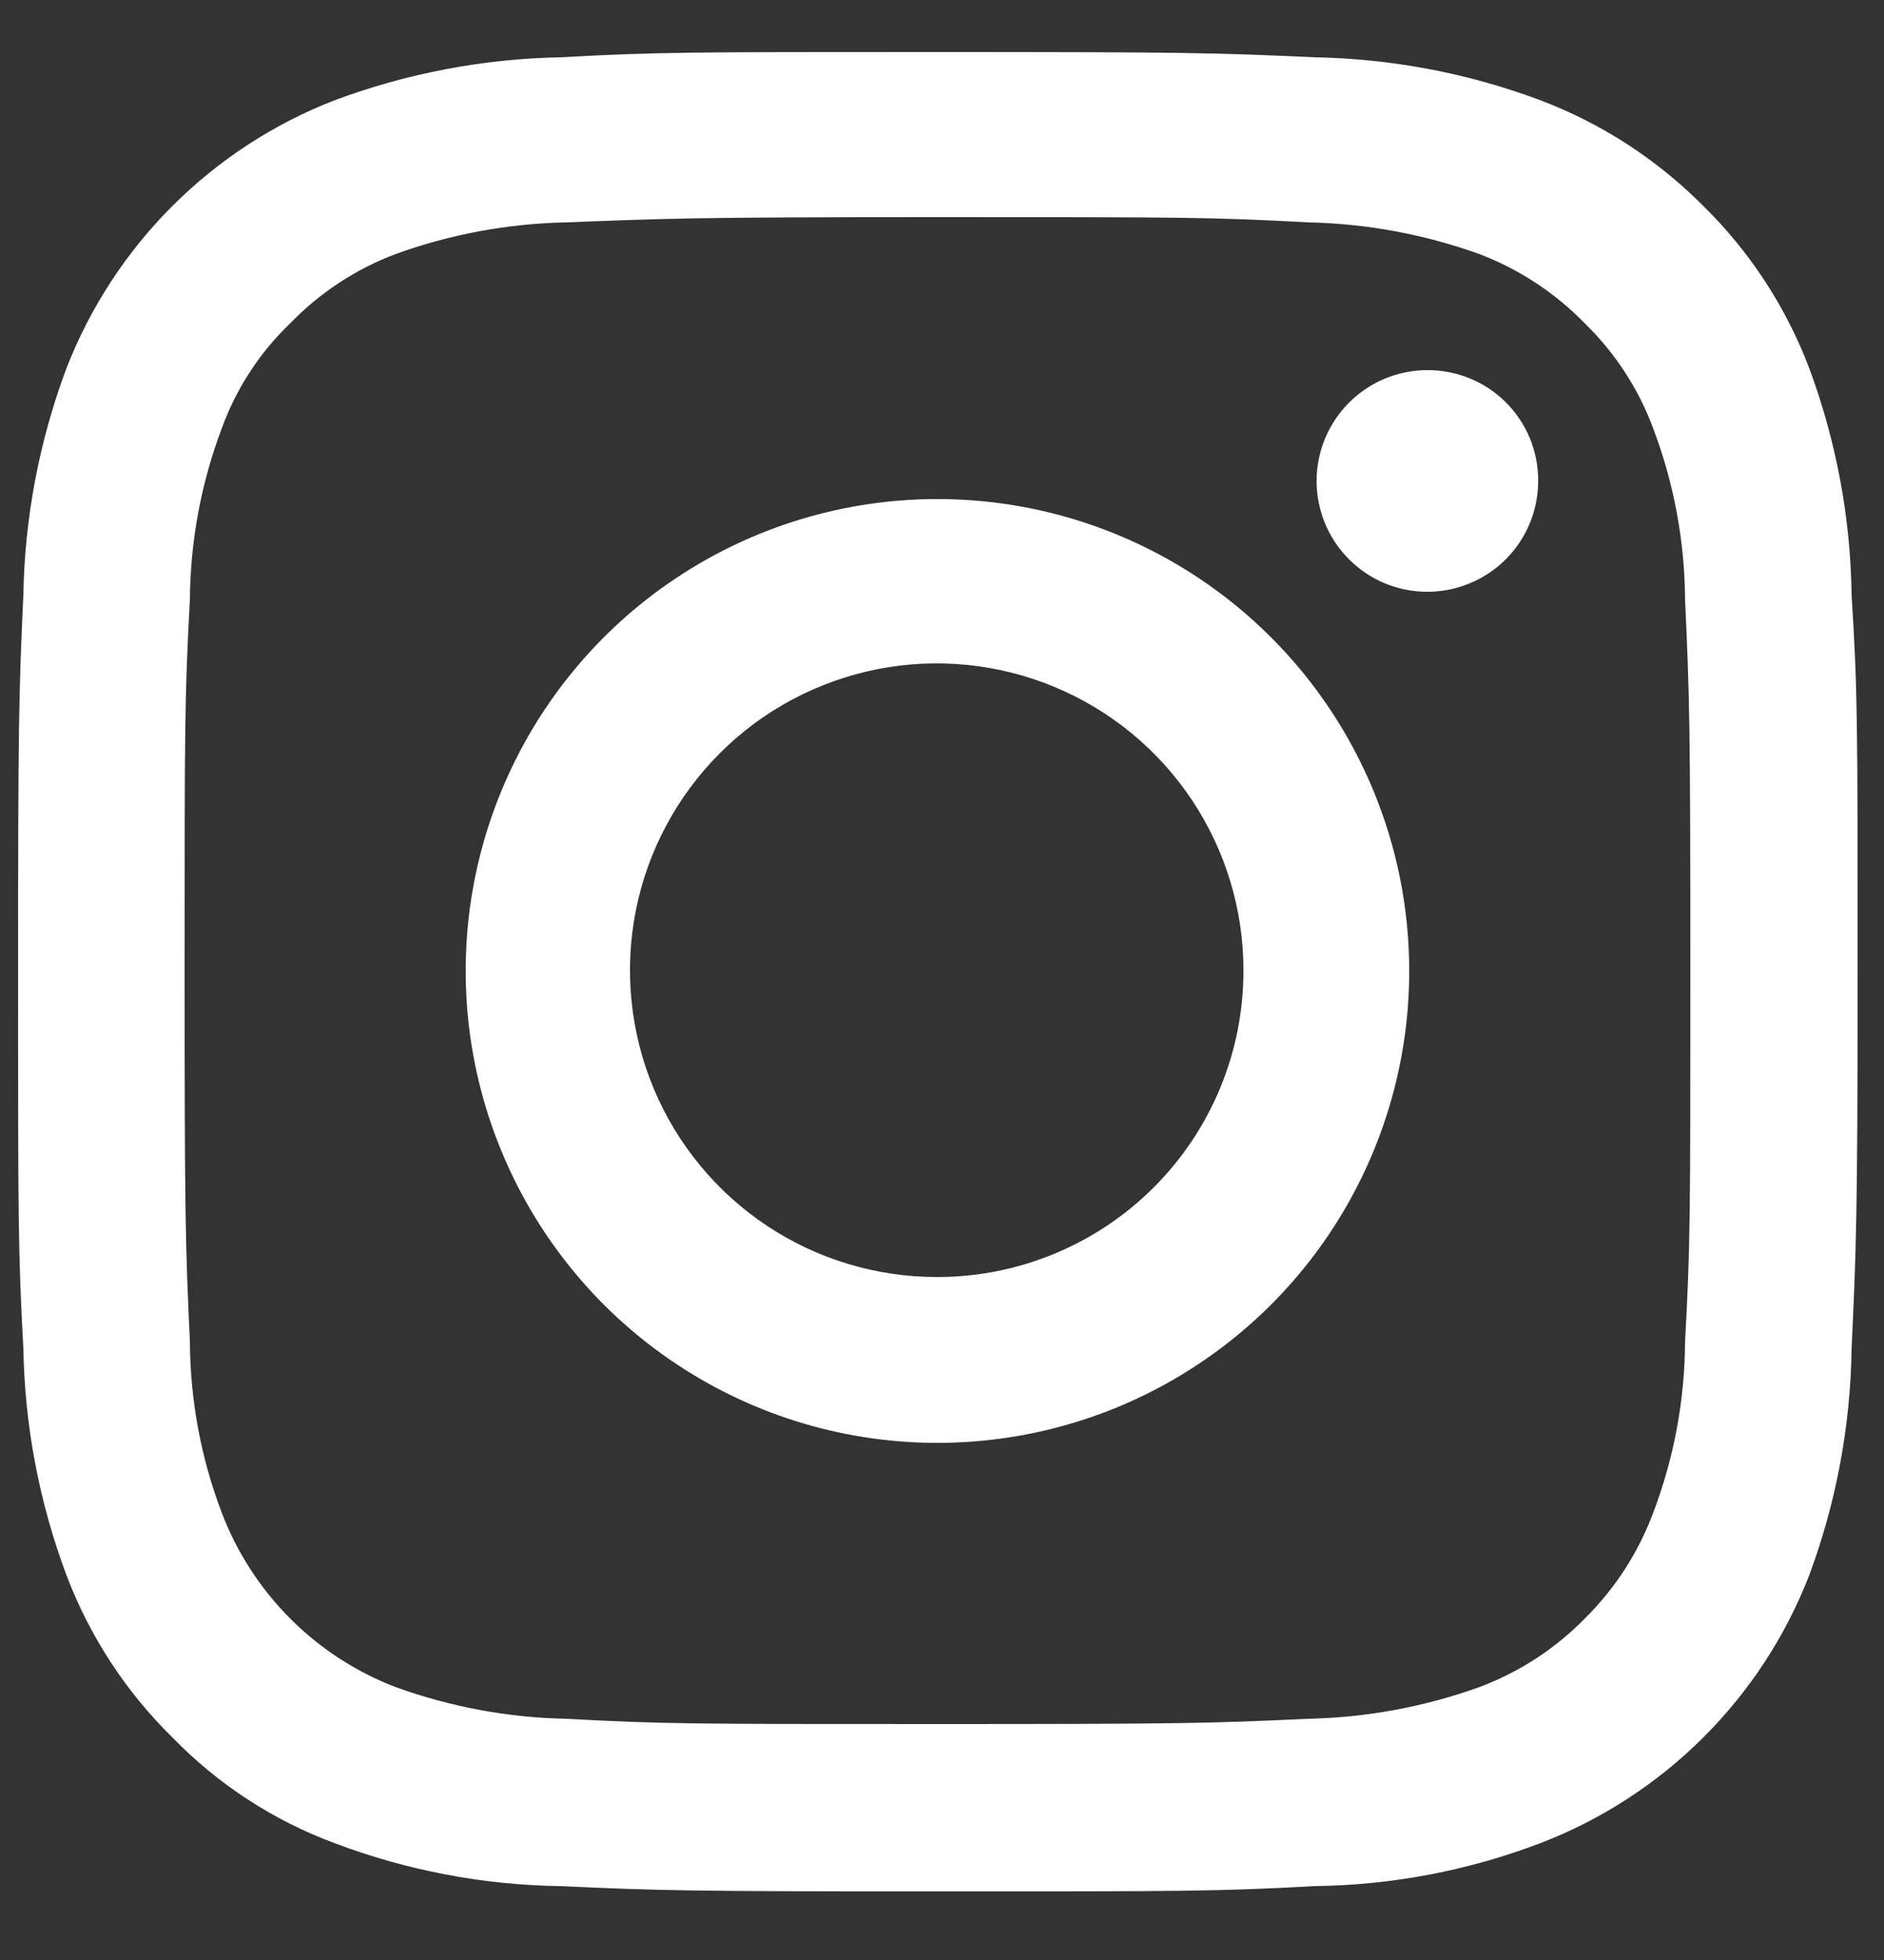 <svg width="25" height="26" viewBox="0 0 25 26" fill="none" xmlns="http://www.w3.org/2000/svg">
<rect x="0" y="0" width="25" height="26" fill="#333333" stroke="none"/>
<path d="M12.44 2.88C15.69 2.88 16.08 2.88 17.36 2.95C18.135 2.966 18.901 3.108 19.63 3.37C20.158 3.571 20.636 3.885 21.03 4.29C21.434 4.683 21.745 5.161 21.94 5.69C22.213 6.413 22.355 7.178 22.36 7.95C22.42 9.24 22.43 9.62 22.43 12.88C22.43 16.14 22.43 16.52 22.36 17.8C22.356 18.572 22.214 19.338 21.94 20.06C21.743 20.591 21.433 21.072 21.03 21.47C20.636 21.872 20.158 22.183 19.63 22.38C18.901 22.642 18.135 22.784 17.36 22.8C16.08 22.86 15.69 22.87 12.44 22.87C9.19 22.87 8.8 22.87 7.51 22.8C6.739 22.785 5.976 22.642 5.25 22.38C4.723 22.178 4.245 21.867 3.847 21.467C3.449 21.067 3.14 20.588 2.94 20.06C2.666 19.338 2.524 18.572 2.52 17.8C2.46 16.52 2.45 16.13 2.45 12.88C2.45 9.63 2.45 9.24 2.52 7.95C2.526 7.178 2.668 6.413 2.94 5.69C3.131 5.159 3.443 4.68 3.85 4.29C4.243 3.883 4.721 3.569 5.25 3.37C5.976 3.107 6.739 2.966 7.51 2.95C8.8 2.9 9.18 2.88 12.44 2.88ZM12.44 0.69C9.13 0.69 8.71 0.69 7.44 0.76C6.415 0.779 5.401 0.972 4.44 1.33C3.632 1.643 2.898 2.122 2.285 2.735C1.672 3.348 1.194 4.082 0.88 4.89C0.521 5.85 0.328 6.865 0.31 7.89C0.25 9.19 0.24 9.61 0.24 12.89C0.24 16.17 0.24 16.61 0.31 17.89C0.328 18.915 0.521 19.93 0.88 20.89C1.188 21.704 1.669 22.441 2.29 23.05C2.894 23.671 3.628 24.149 4.44 24.45C5.399 24.813 6.415 25.006 7.44 25.02C8.74 25.08 9.16 25.09 12.44 25.09C15.72 25.09 16.16 25.09 17.44 25.02C18.466 25.008 19.482 24.815 20.44 24.45C21.251 24.139 21.987 23.661 22.602 23.048C23.217 22.435 23.697 21.7 24.01 20.89C24.366 19.929 24.556 18.915 24.57 17.89C24.63 16.59 24.65 16.18 24.65 12.89C24.65 9.6 24.65 9.16 24.57 7.89C24.556 6.865 24.366 5.851 24.01 4.89C23.702 4.076 23.221 3.339 22.6 2.73C21.988 2.115 21.252 1.637 20.44 1.33C19.48 0.97 18.465 0.778 17.44 0.76C16.14 0.7 15.73 0.69 12.44 0.69Z" fill="white"/>
<path d="M12.44 6.62C11.201 6.62 9.991 6.987 8.962 7.675C7.932 8.363 7.13 9.341 6.656 10.485C6.182 11.629 6.058 12.887 6.3 14.102C6.542 15.316 7.138 16.431 8.013 17.307C8.889 18.182 10.004 18.779 11.218 19.02C12.433 19.262 13.691 19.137 14.835 18.664C15.979 18.19 16.957 17.388 17.645 16.358C18.333 15.329 18.7 14.118 18.7 12.88C18.7 11.22 18.04 9.628 16.866 8.454C15.692 7.28 14.1 6.62 12.44 6.62ZM12.44 16.94C11.634 16.942 10.846 16.705 10.175 16.259C9.504 15.812 8.981 15.177 8.671 14.432C8.362 13.688 8.281 12.869 8.437 12.079C8.594 11.288 8.982 10.562 9.552 9.992C10.121 9.422 10.848 9.035 11.638 8.878C12.429 8.721 13.248 8.803 13.992 9.112C14.736 9.421 15.372 9.944 15.818 10.615C16.265 11.286 16.502 12.074 16.5 12.88C16.5 13.957 16.072 14.99 15.31 15.751C14.549 16.512 13.516 16.94 12.44 16.94Z" fill="white"/>
<path d="M20.411 6.37C20.413 6.661 20.328 6.947 20.168 7.19C20.008 7.433 19.779 7.623 19.51 7.735C19.242 7.848 18.946 7.879 18.66 7.823C18.374 7.768 18.111 7.628 17.905 7.423C17.698 7.218 17.557 6.956 17.5 6.671C17.442 6.385 17.471 6.089 17.582 5.82C17.693 5.551 17.881 5.321 18.123 5.159C18.365 4.997 18.649 4.91 18.941 4.91C19.133 4.909 19.324 4.946 19.502 5.019C19.681 5.091 19.843 5.199 19.979 5.334C20.116 5.47 20.224 5.631 20.299 5.809C20.372 5.987 20.411 6.178 20.411 6.37Z" fill="white"/>
</svg>
